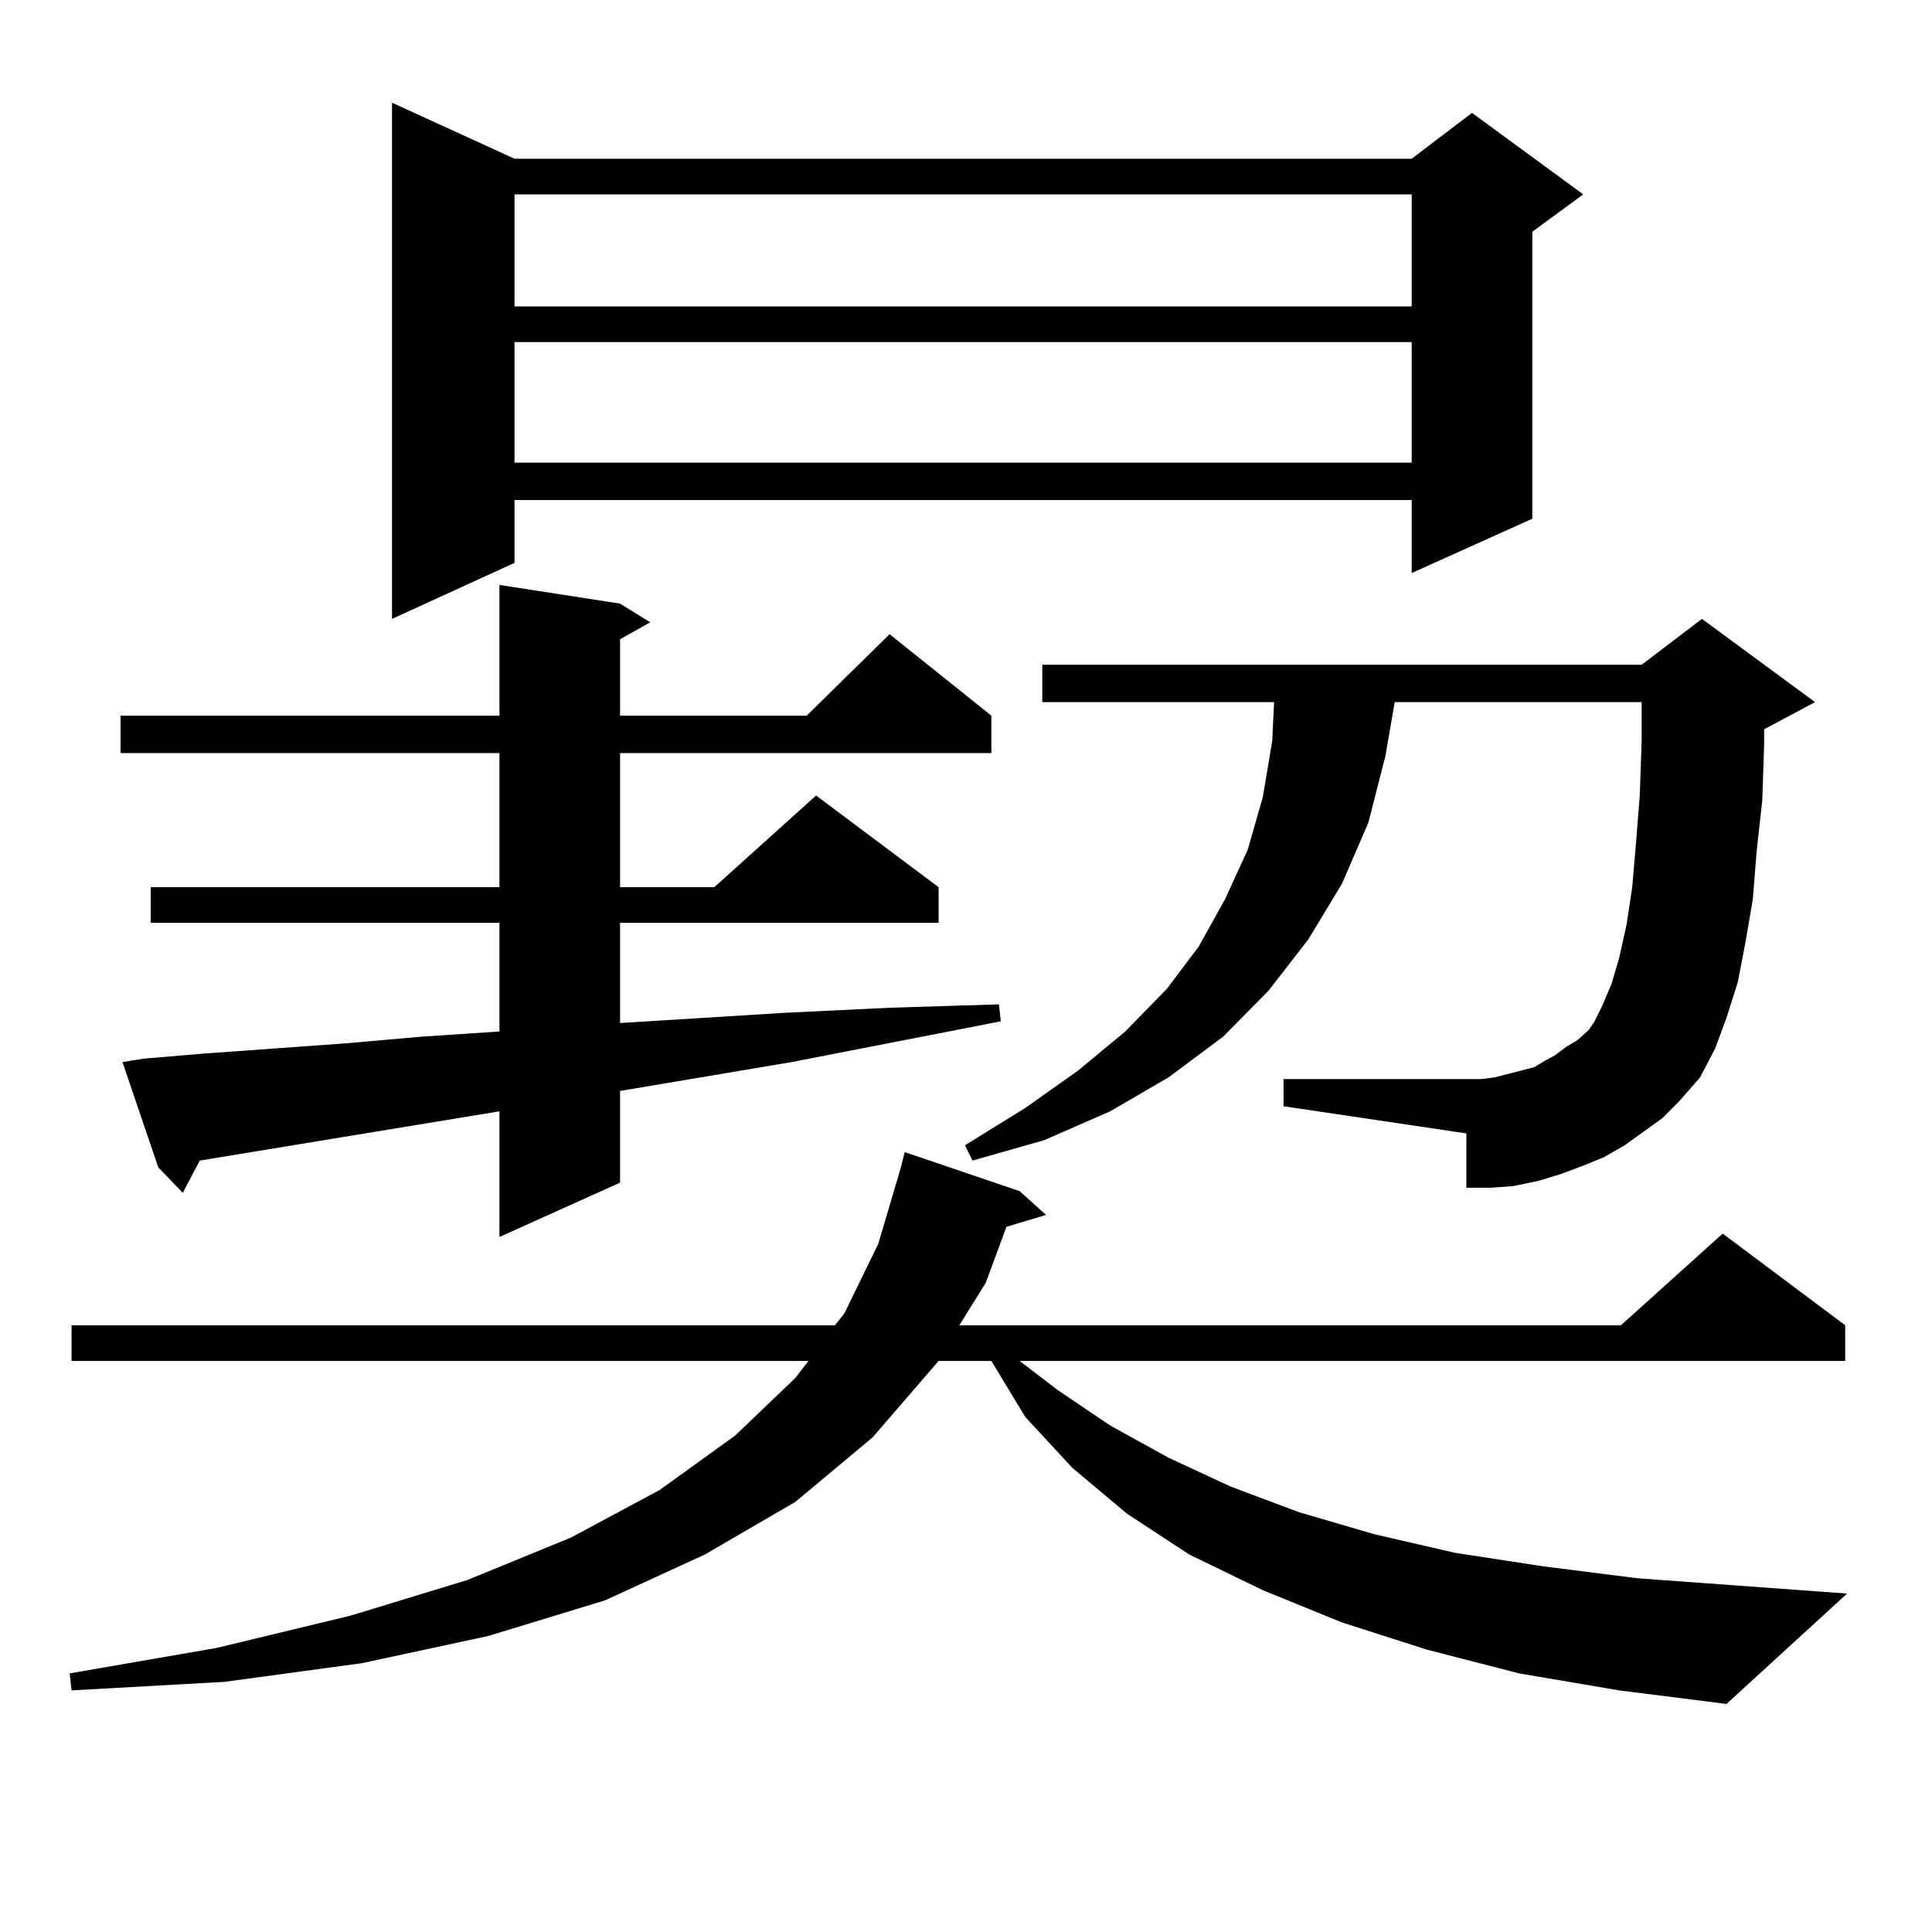 <?xml version="1.0" encoding="utf-8"?>
<!-- Generator: Adobe Illustrator 16.0.0, SVG Export Plug-In . SVG Version: 6.00 Build 0)  -->
<!DOCTYPE svg PUBLIC "-//W3C//DTD SVG 1.1//EN" "http://www.w3.org/Graphics/SVG/1.1/DTD/svg11.dtd">
<svg version="1.1" id="图层_1" xmlns="http://www.w3.org/2000/svg" xmlns:xlink="http://www.w3.org/1999/xlink" x="0px" y="0px"
	 width="1000px" height="1000px" viewBox="0 0 1000 1000" enable-background="new 0 0 1000 1000" xml:space="preserve">
<path d="M786.298,866.141l-47.804-12.305l-43.901-14.063l-40.975-16.699l-38.048-18.457l-32.194-21.094l-28.292-23.73l-24.39-26.367
	l-17.561-29.004h-27.316l-34.146,39.551l-39.999,33.398l-46.828,27.246l-51.706,23.73l-60.486,18.457l-65.364,14.063l-71.218,9.668
	l-79.022,4.395l-0.976-8.789l76.096-13.184l69.267-16.699l60.486-18.457l53.657-21.973l45.853-24.609l39.023-28.125l31.219-29.883
	l6.829-8.789H37.048v-18.457H432.16l4.878-6.152l17.561-36.035l11.707-39.551l1.951-7.91l59.511,20.215l13.658,12.305l-20.487,6.152
	l-10.731,29.004l-13.658,21.973h342.431l52.682-47.461l63.413,47.461v18.457H527.768l19.512,14.941l27.316,18.457l30.243,16.699
	l32.194,14.941l35.121,13.184l39.023,11.426l41.95,9.668l45.853,7.031l48.779,6.152l108.29,7.91l-62.438,57.129l-55.608-7.031
	L786.298,866.141z M74.121,547.977l31.219-2.637l73.169-5.273l39.999-3.516l39.999-2.637v-56.25H78.023v-18.457h180.483v-69.434
	H62.414v-19.336h196.092v-67.676l62.438,9.668l15.609,9.668l-15.609,8.789v39.551h96.583l42.926-42.188l52.682,42.188v19.336
	h-192.19v69.434h48.779l52.682-47.461l63.413,47.461v18.457H320.943v51.855l84.876-5.273l54.633-2.637l56.584-1.758l0.976,8.789
	l-108.29,21.094l-88.778,14.941v47.461l-62.438,28.125v-65.039l-144.386,23.73l-10.731,1.758l-8.78,16.699l-12.683-13.184
	l-18.536-54.492L74.121,547.977z M266.311,82.156h464.379l31.219-23.73l57.56,42.188l-26.341,19.336v148.535l-62.438,28.125v-37.793
	H266.311v32.52l-63.413,29.004V53.152L266.311,82.156z M266.311,100.613v58.008h464.379v-58.008H266.311z M266.311,177.078v62.402
	h464.379v-62.402H266.311z M850.687,585.77l-9.756,7.031l-10.731,6.152l-10.731,4.395l-11.707,4.395l-11.707,3.516l-12.683,2.637
	l-11.707,0.879h-12.683v-28.125l-94.632-14.063v-14.063h102.437l6.829-0.879l13.658-3.516l6.829-1.758l5.854-3.516l4.878-2.637
	l5.854-4.395l5.854-3.516l5.854-5.273l2.927-4.395l3.902-7.91l4.878-11.426l3.902-13.184l3.902-17.578l2.927-19.336l1.951-22.852
	l1.951-24.609l0.976-28.125v-20.215H721.909l-4.878,28.125l-8.78,34.277l-13.658,31.641l-17.561,29.004l-20.487,26.367
	l-23.414,23.73l-28.292,21.094l-30.243,17.578l-34.146,14.941l-37.072,10.547l-3.902-7.91l31.219-19.336l27.316-19.336l24.39-20.215
	l21.463-21.973l16.585-21.973l13.658-24.609l11.707-25.488l7.805-27.246l4.878-29.004l0.976-20.215H539.475V344.07h310.236
	l31.219-23.73l58.535,43.066l-26.341,14.063v7.91l-0.976,29.004l-2.927,26.367l-1.951,24.609l-3.902,22.852l-3.902,20.215
	l-5.854,18.457l-5.854,15.82l-7.805,14.941l-10.731,12.305l-8.78,8.789L850.687,585.77z"/>
</svg>
